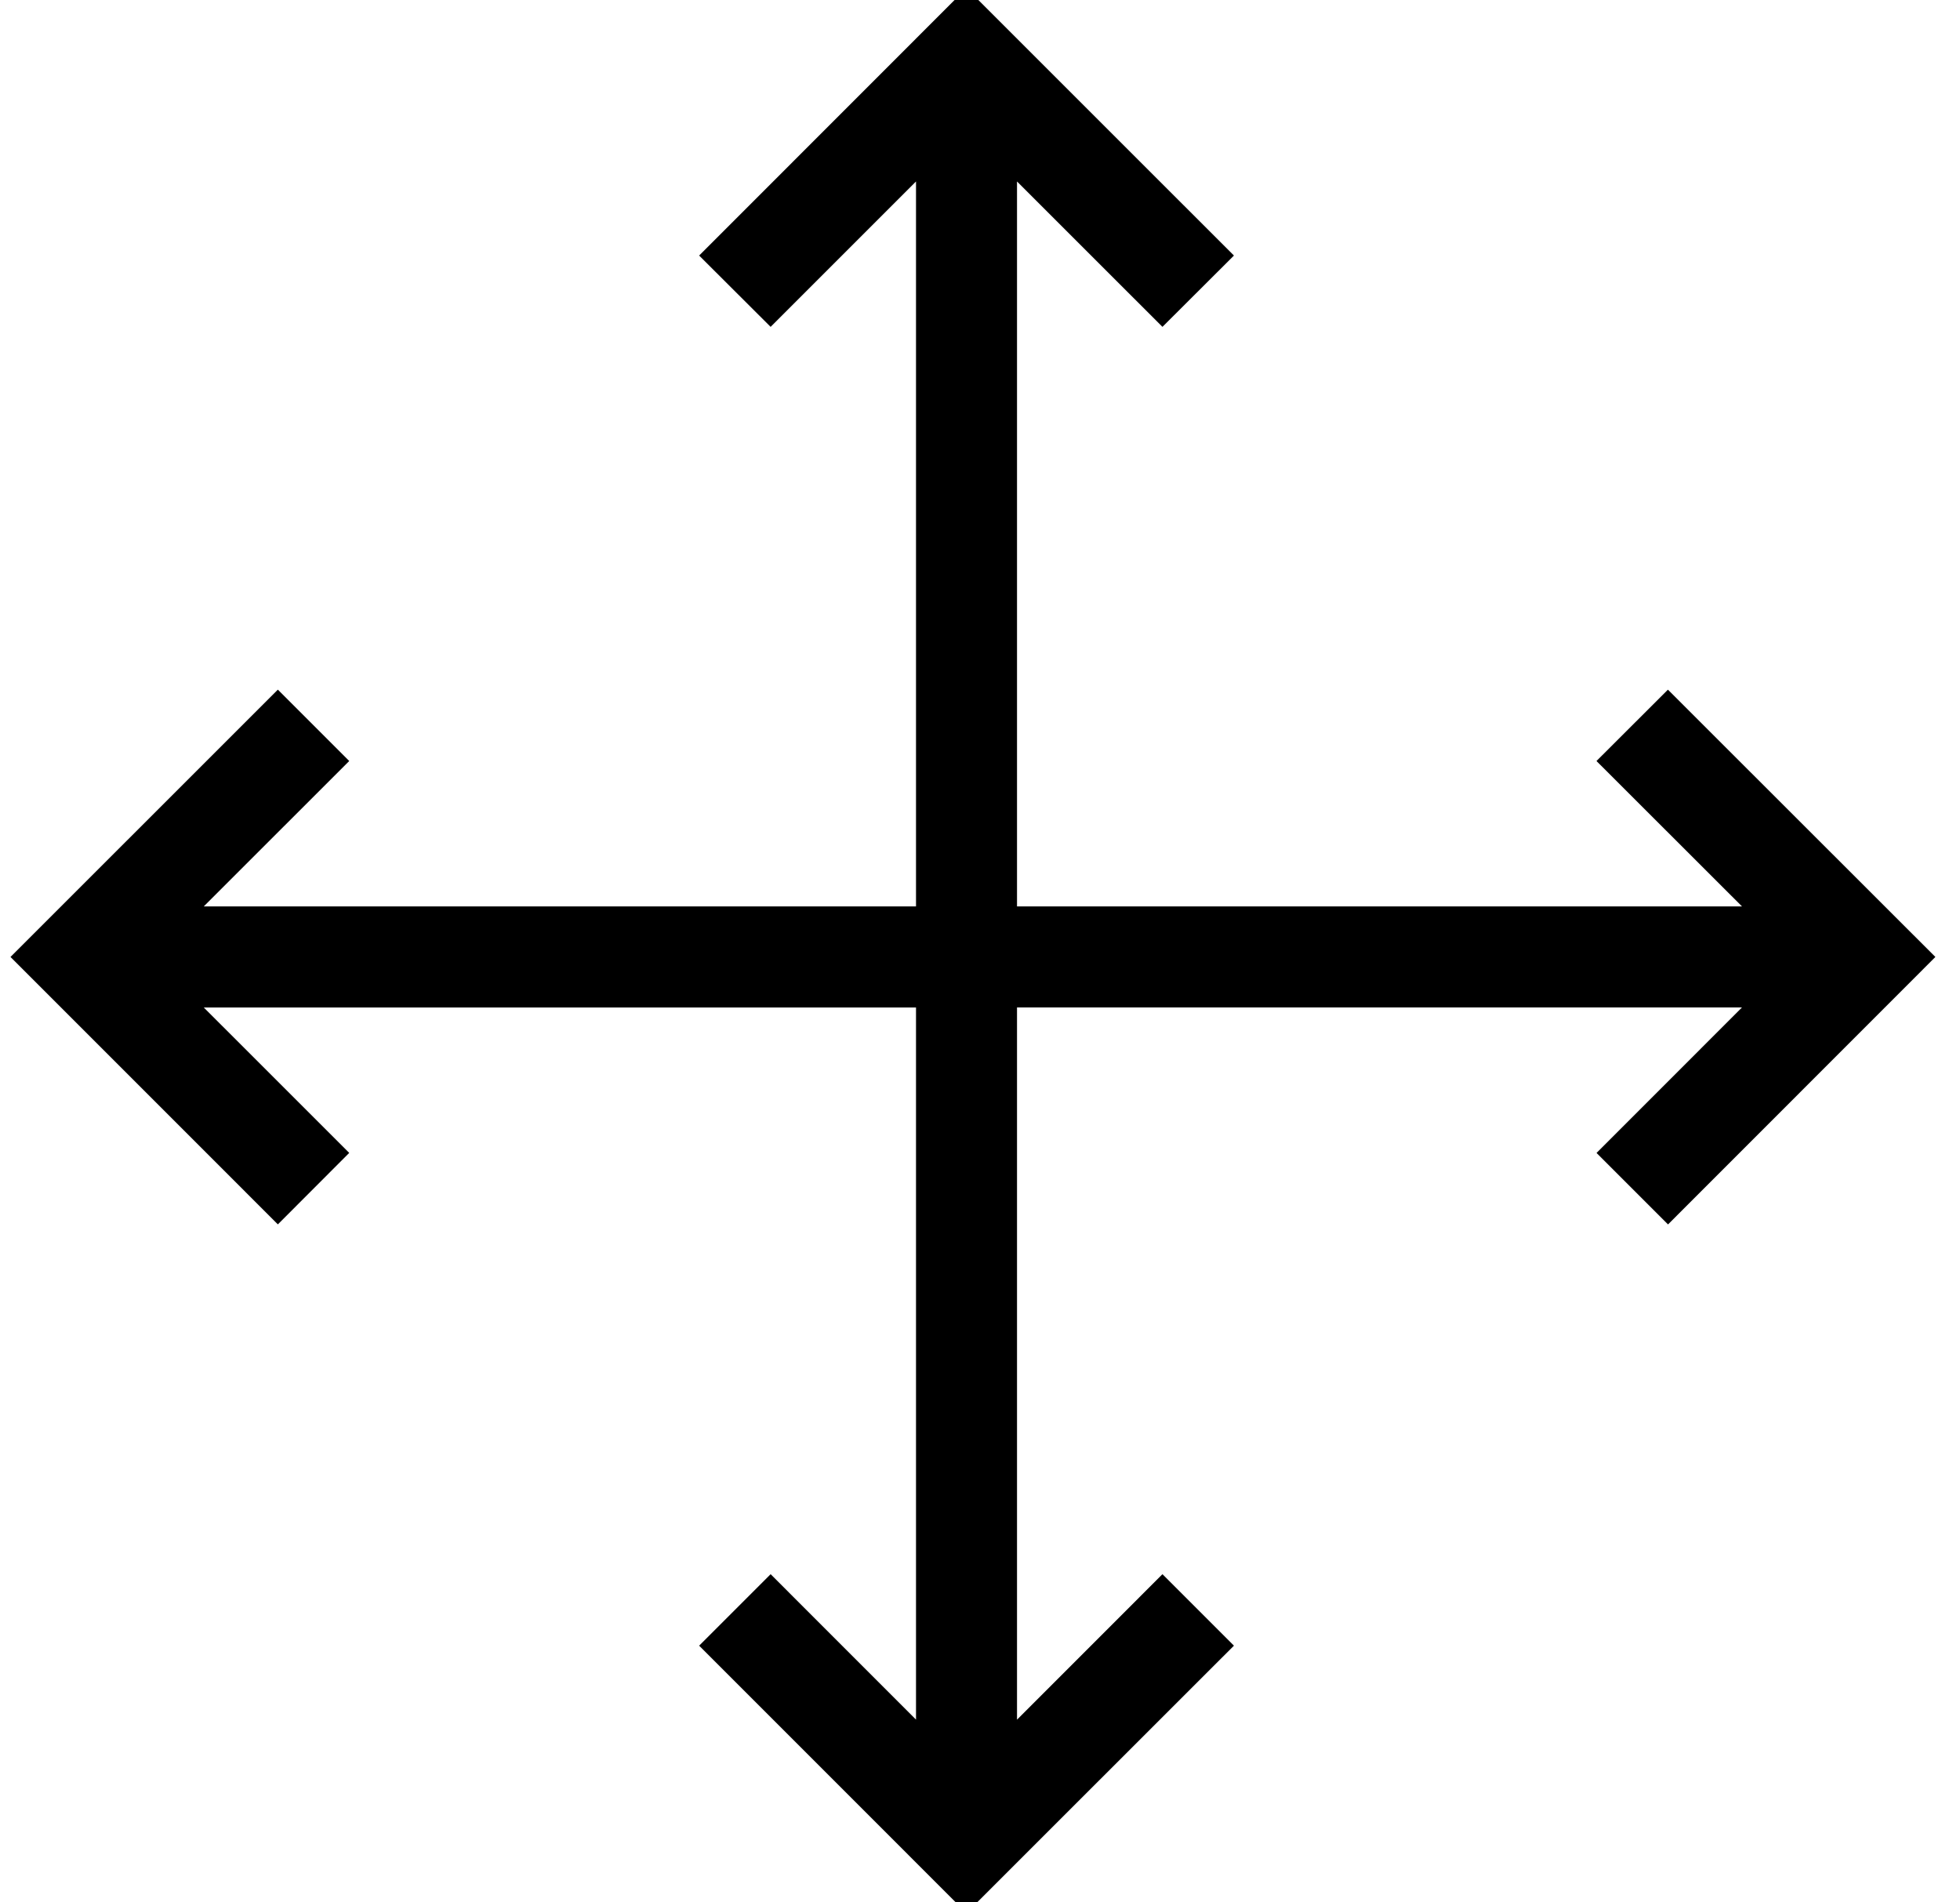 <svg xmlns="http://www.w3.org/2000/svg" width="34" height="33" viewBox="0 0 34 33"><g><g><path d="M28.934 11.963l-1.24 1.238 2.524 2.522H17.642V3.148l2.523 2.522 1.24-1.237-4.64-4.639-4.637 4.639 1.24 1.237 2.522-2.522v12.575H3.535l2.523-2.522-1.238-1.238L.182 16.6l4.638 4.639 1.238-1.24-2.523-2.522H15.89V29.83l-2.522-2.523-1.24 1.24 4.637 4.638 4.64-4.638-1.24-1.24-2.523 2.524V17.476h12.576L27.695 20l1.24 1.24 4.638-4.64-4.639-4.636"/></g></g></svg>